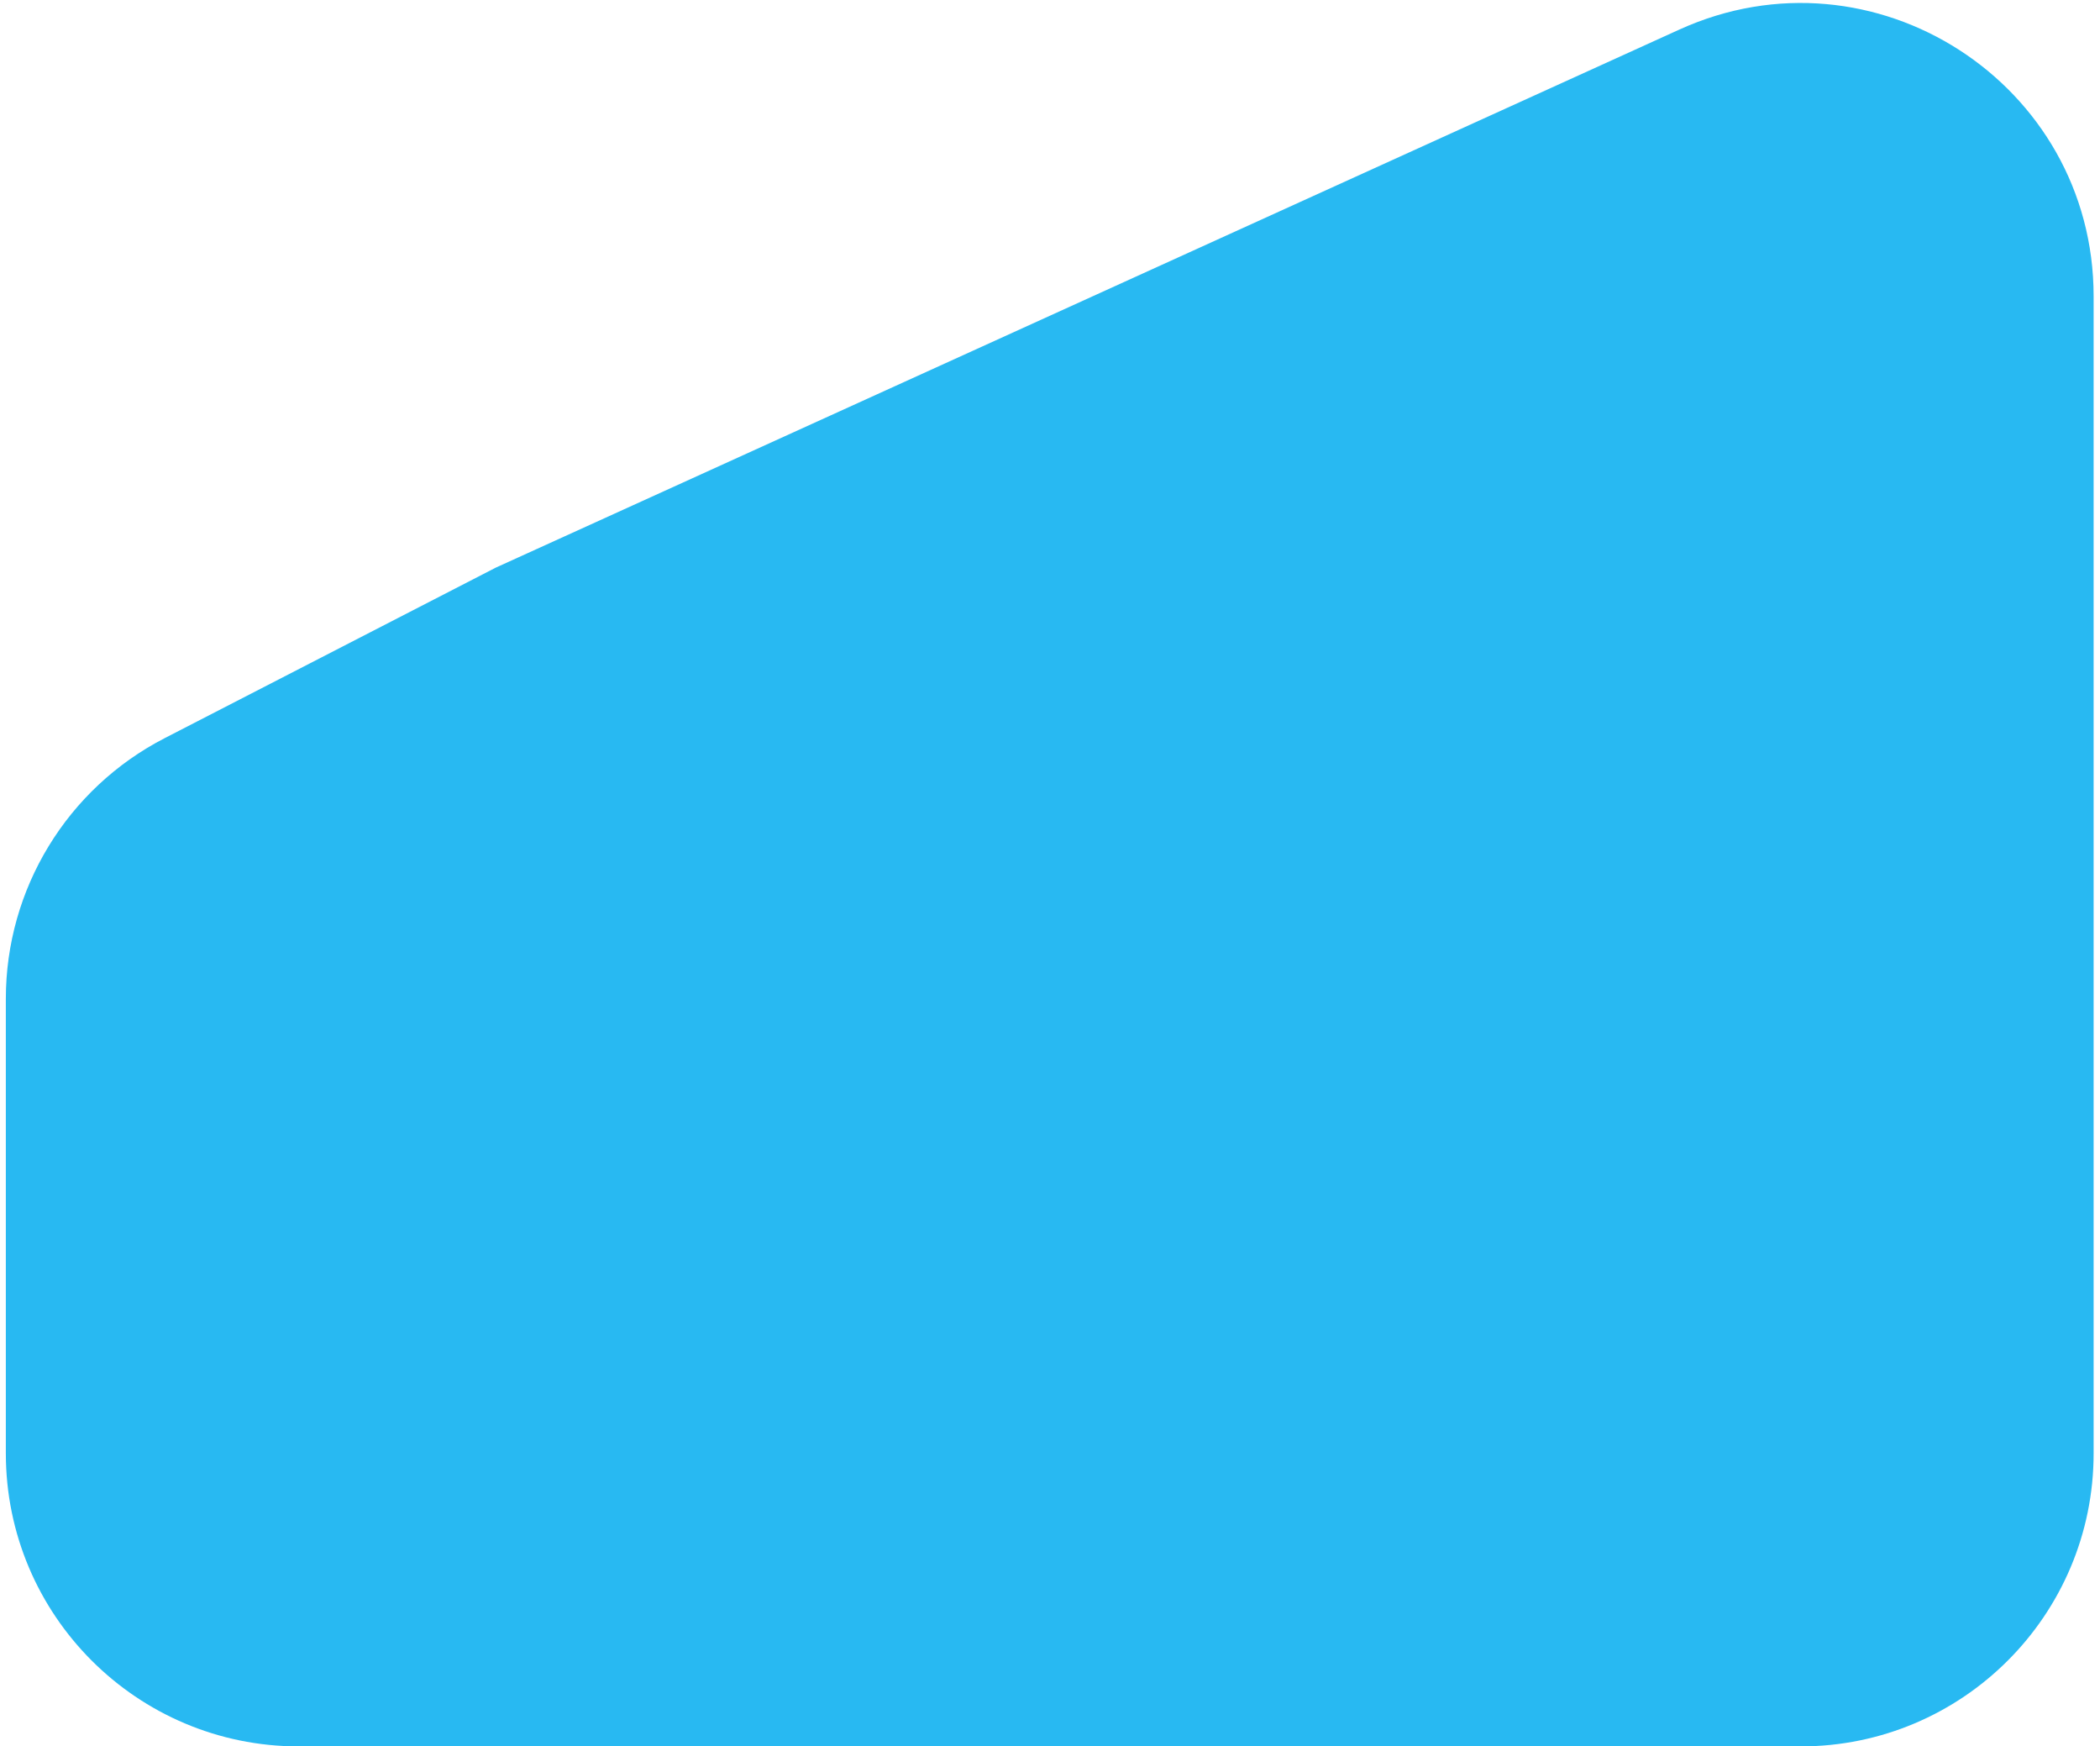 <svg width="172" height="143" viewBox="0 0 172 143" fill="none" xmlns="http://www.w3.org/2000/svg">
<path d="M0.478 81.778C0.478 72.79 5.5 64.555 13.491 60.44L40.601 46.482L137.548 2.421C153.438 -4.801 171.478 6.816 171.478 24.27V119C171.478 132.255 160.733 143 147.478 143H24.478C11.223 143 0.478 132.255 0.478 119V81.778Z" fill="#28B9F2"/>
</svg>
